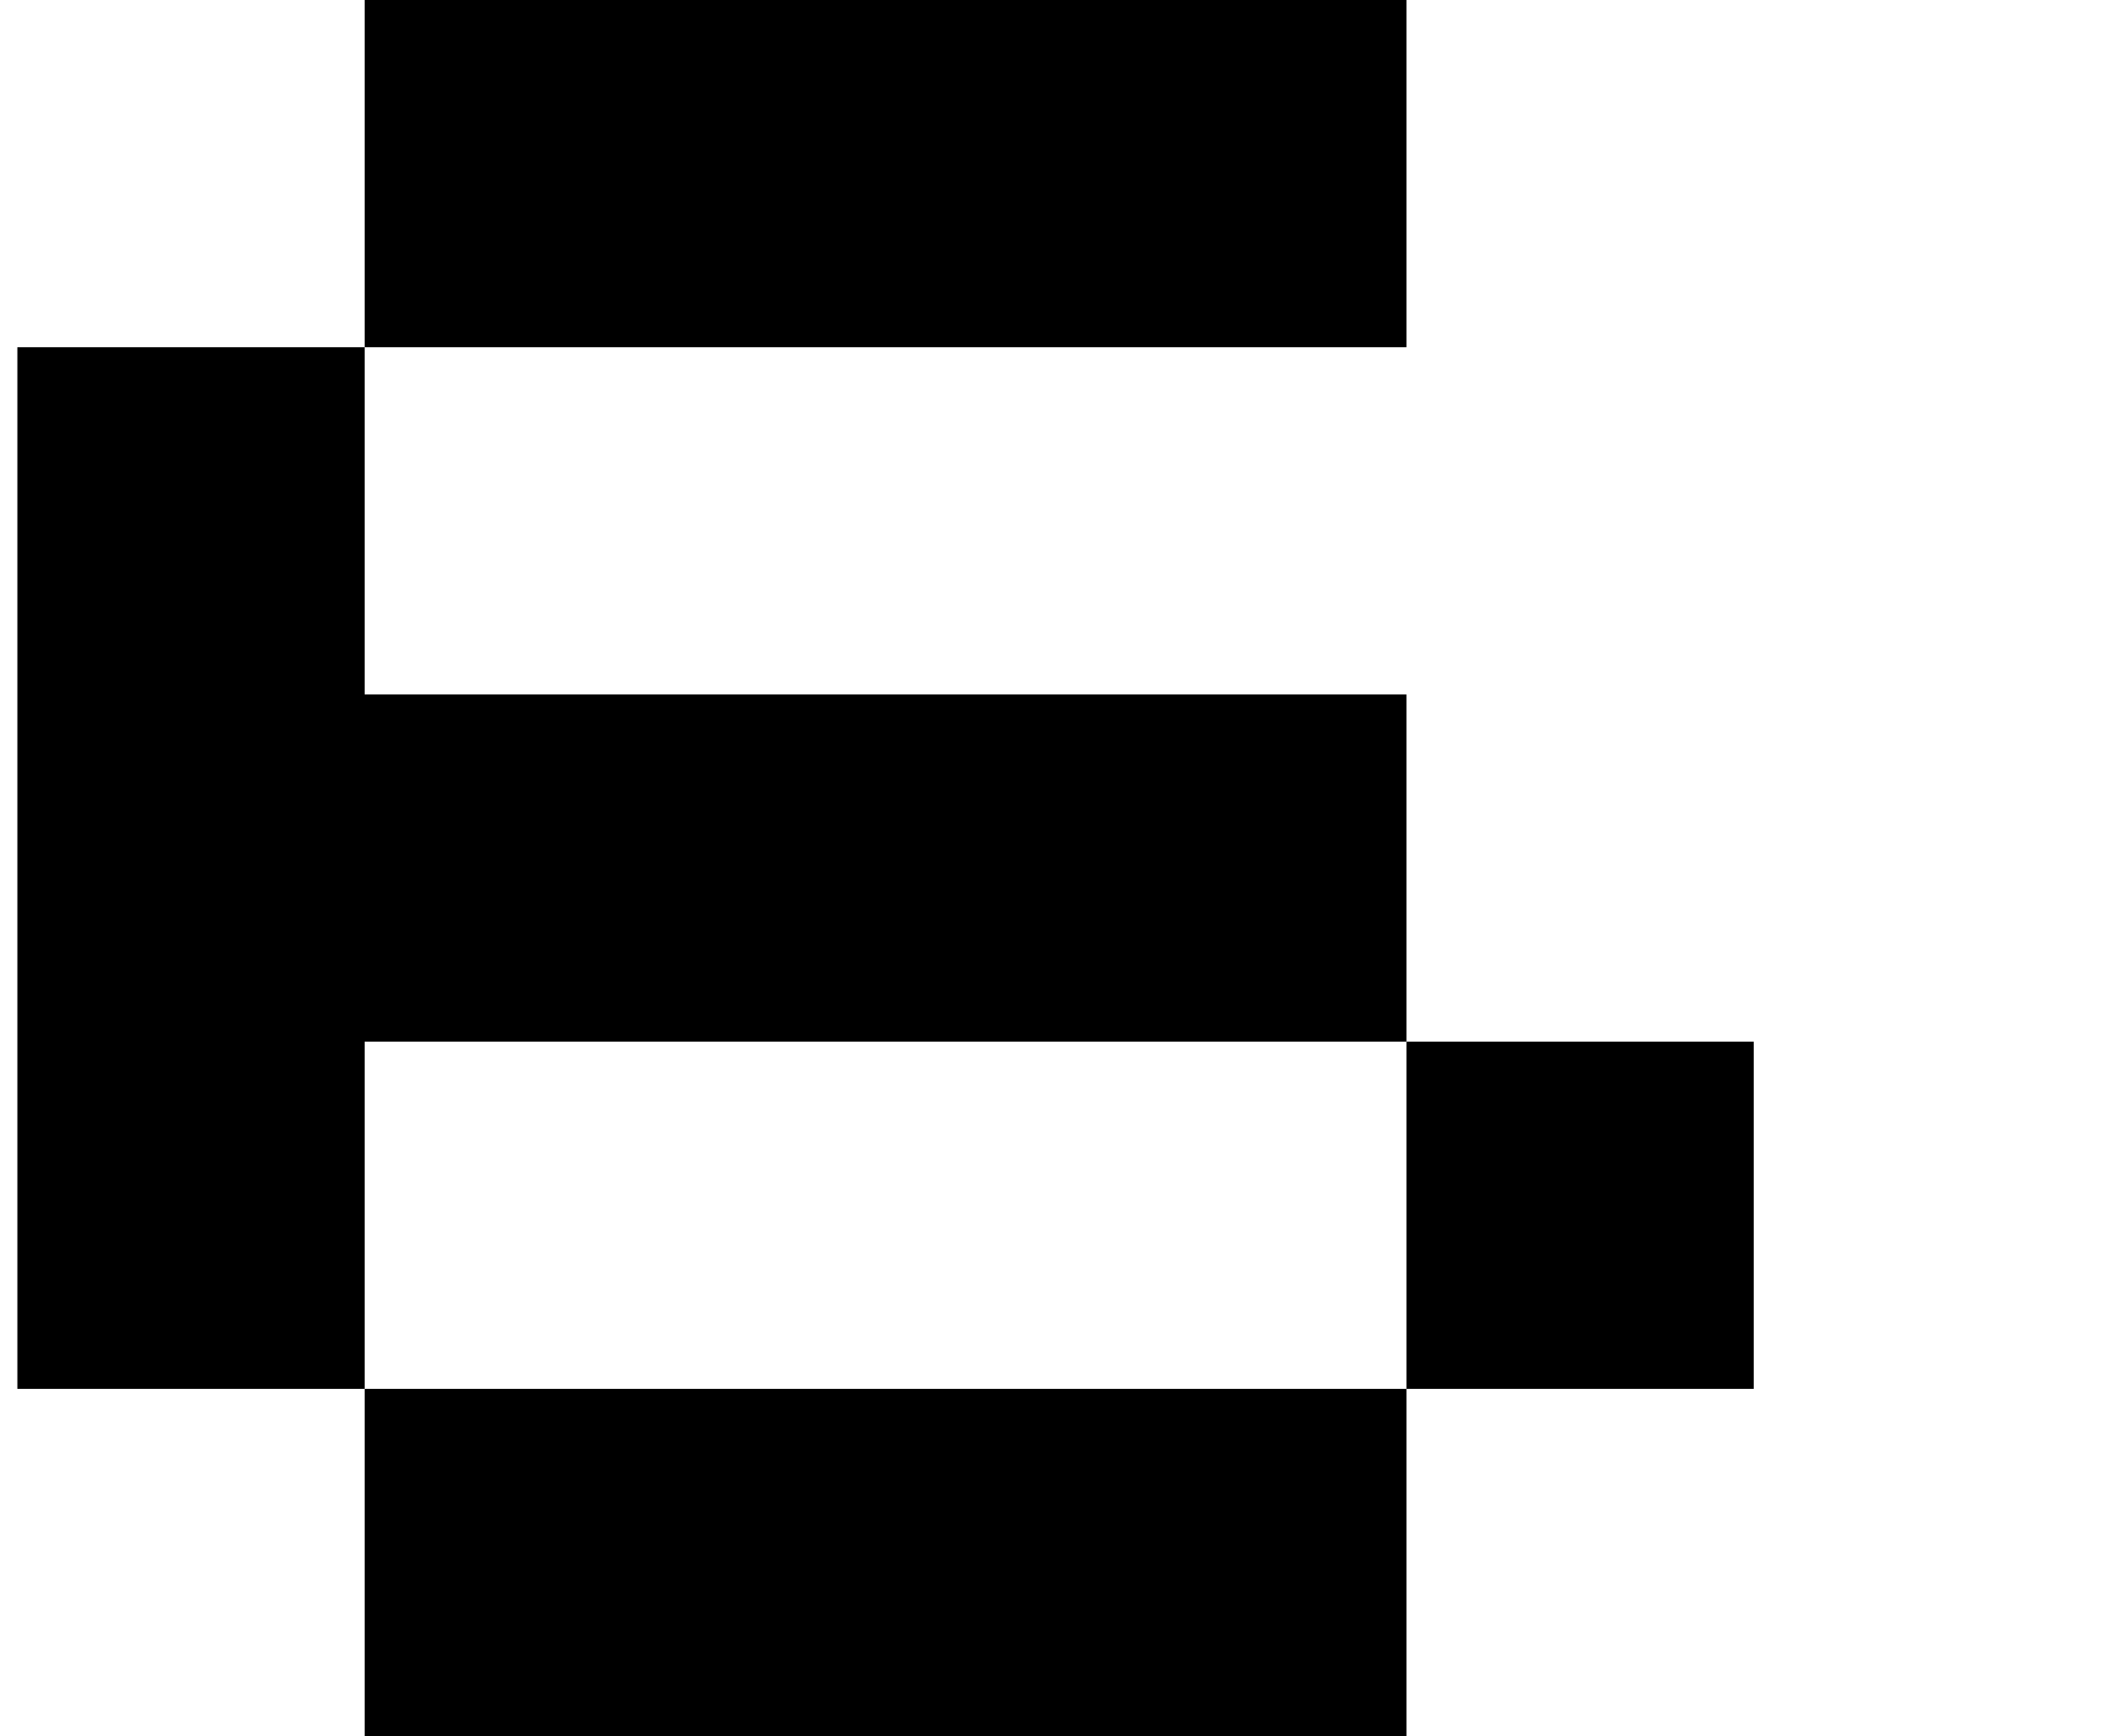 <?xml version="1.0" standalone="no"?>
<!DOCTYPE svg PUBLIC "-//W3C//DTD SVG 1.1//EN" "http://www.w3.org/Graphics/SVG/1.1/DTD/svg11.dtd" >
<svg xmlns="http://www.w3.org/2000/svg" xmlns:xlink="http://www.w3.org/1999/xlink" version="1.1" viewBox="-10 0 1210 1000">
   <path fill="currentColor"
d="M600 800h200v200h-200h-200h-200v-200h200h200zM800 800v-200h200v200h-200zM200 800h-200v-200v-200v-200h200v200h200h200h200v200h-200h-200h-200v200zM600 0h200v200h-200h-200h-200v-200h200h200z" />
</svg>
